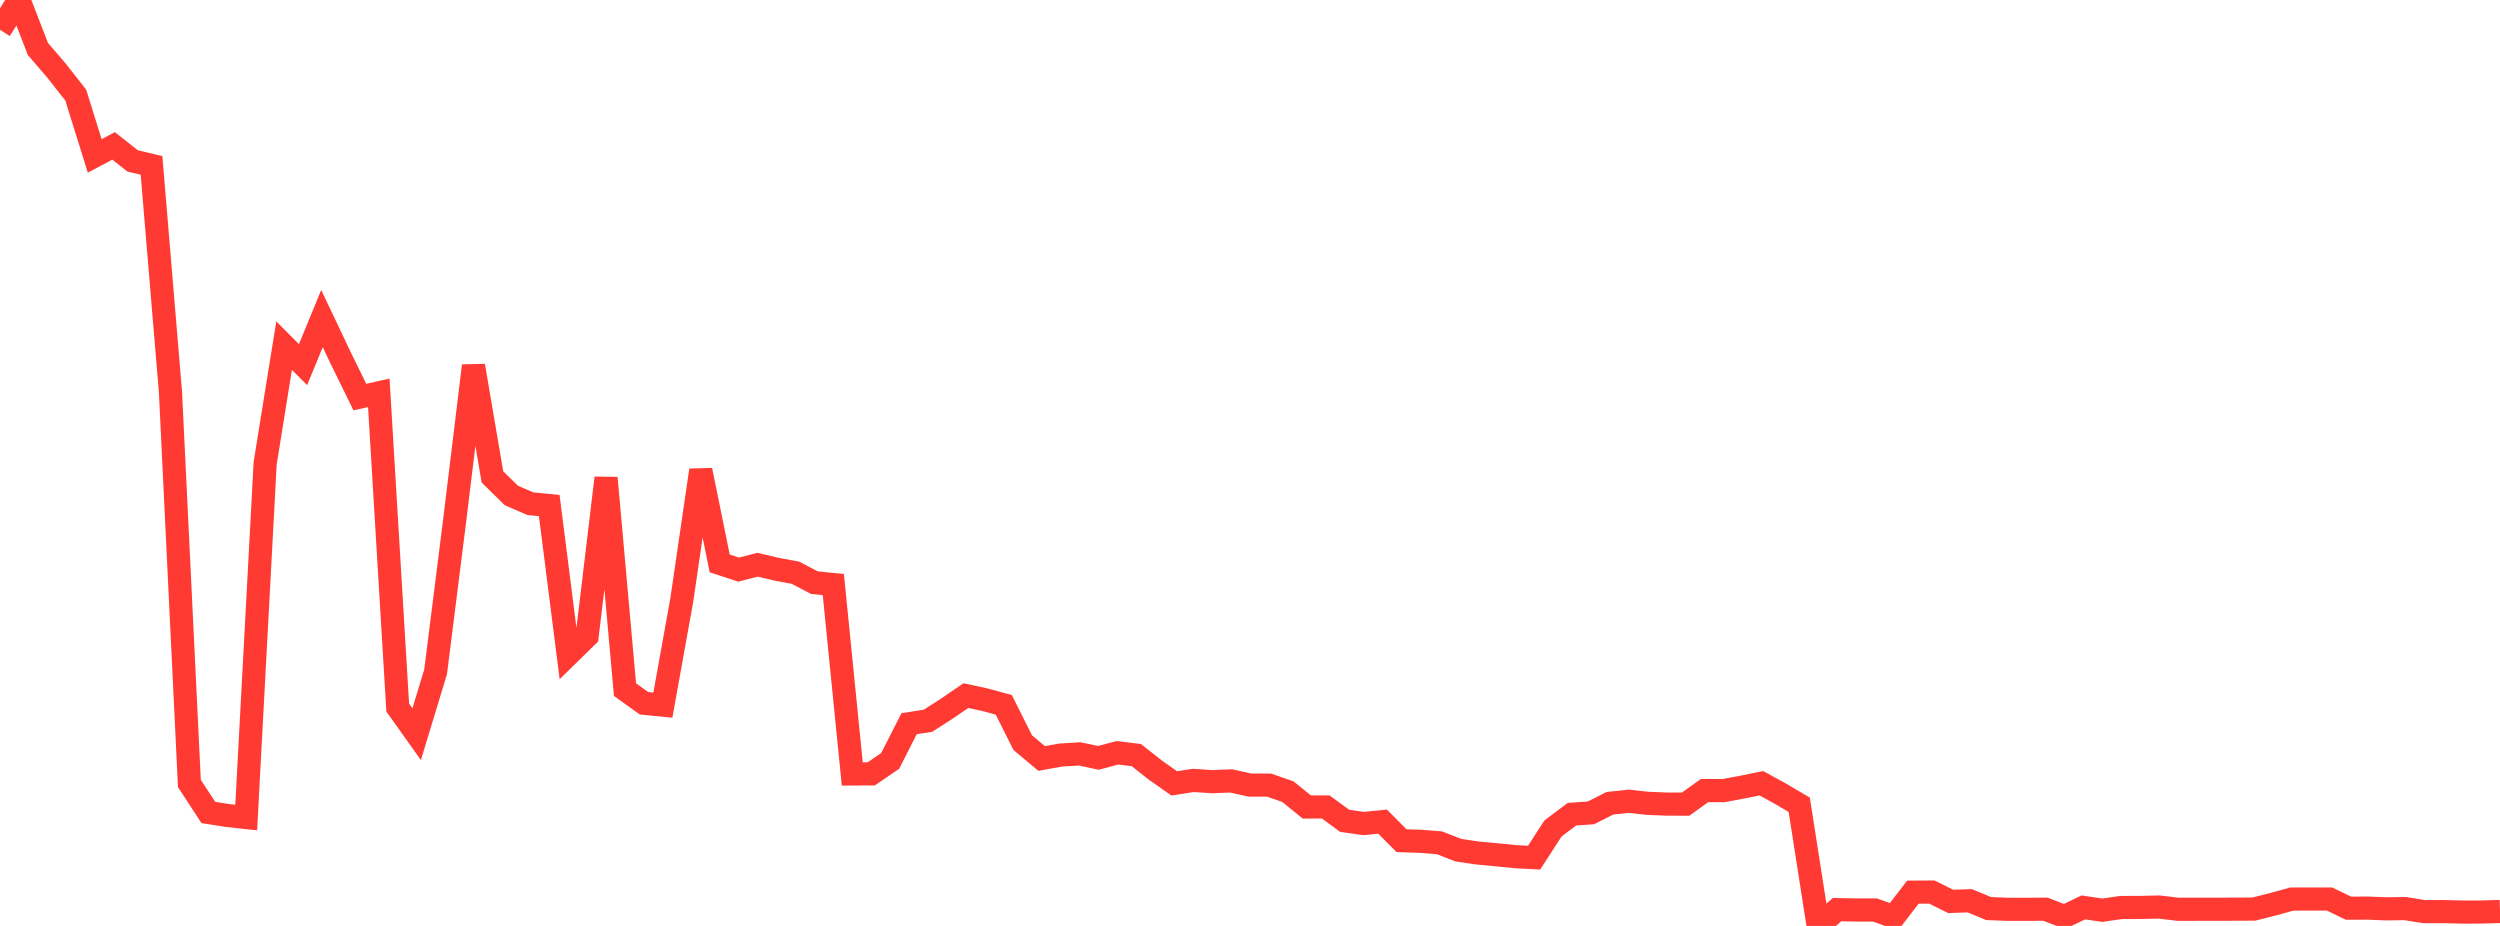 <?xml version="1.0" standalone="no"?>
<!DOCTYPE svg PUBLIC "-//W3C//DTD SVG 1.1//EN" "http://www.w3.org/Graphics/SVG/1.1/DTD/svg11.dtd">

<svg width="135" height="50" viewBox="0 0 135 50" preserveAspectRatio="none" 
  xmlns="http://www.w3.org/2000/svg"
  xmlns:xlink="http://www.w3.org/1999/xlink">


<polyline points="0.0, 1.609 1.023, 0.0 2.045, 2.641 3.068, 3.834 4.091, 5.137 5.114, 8.418 6.136, 7.879 7.159, 8.688 8.182, 8.932 9.205, 21.168 10.227, 42.307 11.25, 43.873 12.273, 44.036 13.295, 44.146 14.318, 25.019 15.341, 18.664 16.364, 19.691 17.386, 17.203 18.409, 19.357 19.432, 21.442 20.455, 21.213 21.477, 38.209 22.5, 39.646 23.523, 36.279 24.545, 28.161 25.568, 19.751 26.591, 25.753 27.614, 26.756 28.636, 27.2 29.659, 27.3 30.682, 35.351 31.705, 34.35 32.727, 25.807 33.75, 37.239 34.773, 37.975 35.795, 38.077 36.818, 32.391 37.841, 25.391 38.864, 30.423 39.886, 30.759 40.909, 30.495 41.932, 30.738 42.955, 30.928 43.977, 31.463 45.0, 31.567 46.023, 41.794 47.045, 41.789 48.068, 41.091 49.091, 39.08 50.114, 38.92 51.136, 38.262 52.159, 37.563 53.182, 37.784 54.205, 38.061 55.227, 40.103 56.25, 40.959 57.273, 40.773 58.295, 40.71 59.318, 40.924 60.341, 40.65 61.364, 40.776 62.386, 41.584 63.409, 42.303 64.432, 42.143 65.455, 42.21 66.477, 42.169 67.5, 42.394 68.523, 42.395 69.545, 42.75 70.568, 43.578 71.591, 43.577 72.614, 44.326 73.636, 44.47 74.659, 44.368 75.682, 45.396 76.705, 45.431 77.727, 45.51 78.75, 45.909 79.773, 46.061 80.795, 46.156 81.818, 46.259 82.841, 46.314 83.864, 44.735 84.886, 43.966 85.909, 43.895 86.932, 43.377 87.955, 43.268 88.977, 43.38 90.0, 43.421 91.023, 43.424 92.045, 42.692 93.068, 42.693 94.091, 42.503 95.114, 42.296 96.136, 42.855 97.159, 43.46 98.182, 50.0 99.205, 49.118 100.227, 49.14 101.25, 49.14 102.273, 49.509 103.295, 48.177 104.318, 48.17 105.341, 48.677 106.364, 48.64 107.386, 49.063 108.409, 49.102 109.432, 49.103 110.455, 49.097 111.477, 49.493 112.5, 49 113.523, 49.151 114.545, 49.005 115.568, 49.002 116.591, 48.979 117.614, 49.101 118.636, 49.1 119.659, 49.099 120.682, 49.096 121.705, 49.091 122.727, 48.834 123.75, 48.55 124.773, 48.548 125.795, 48.548 126.818, 49.042 127.841, 49.038 128.864, 49.077 129.886, 49.064 130.909, 49.229 131.932, 49.226 132.955, 49.252 133.977, 49.25 135.0, 49.22" fill="none" stroke="#ff3a33" stroke-width="1.25"/>

</svg>
